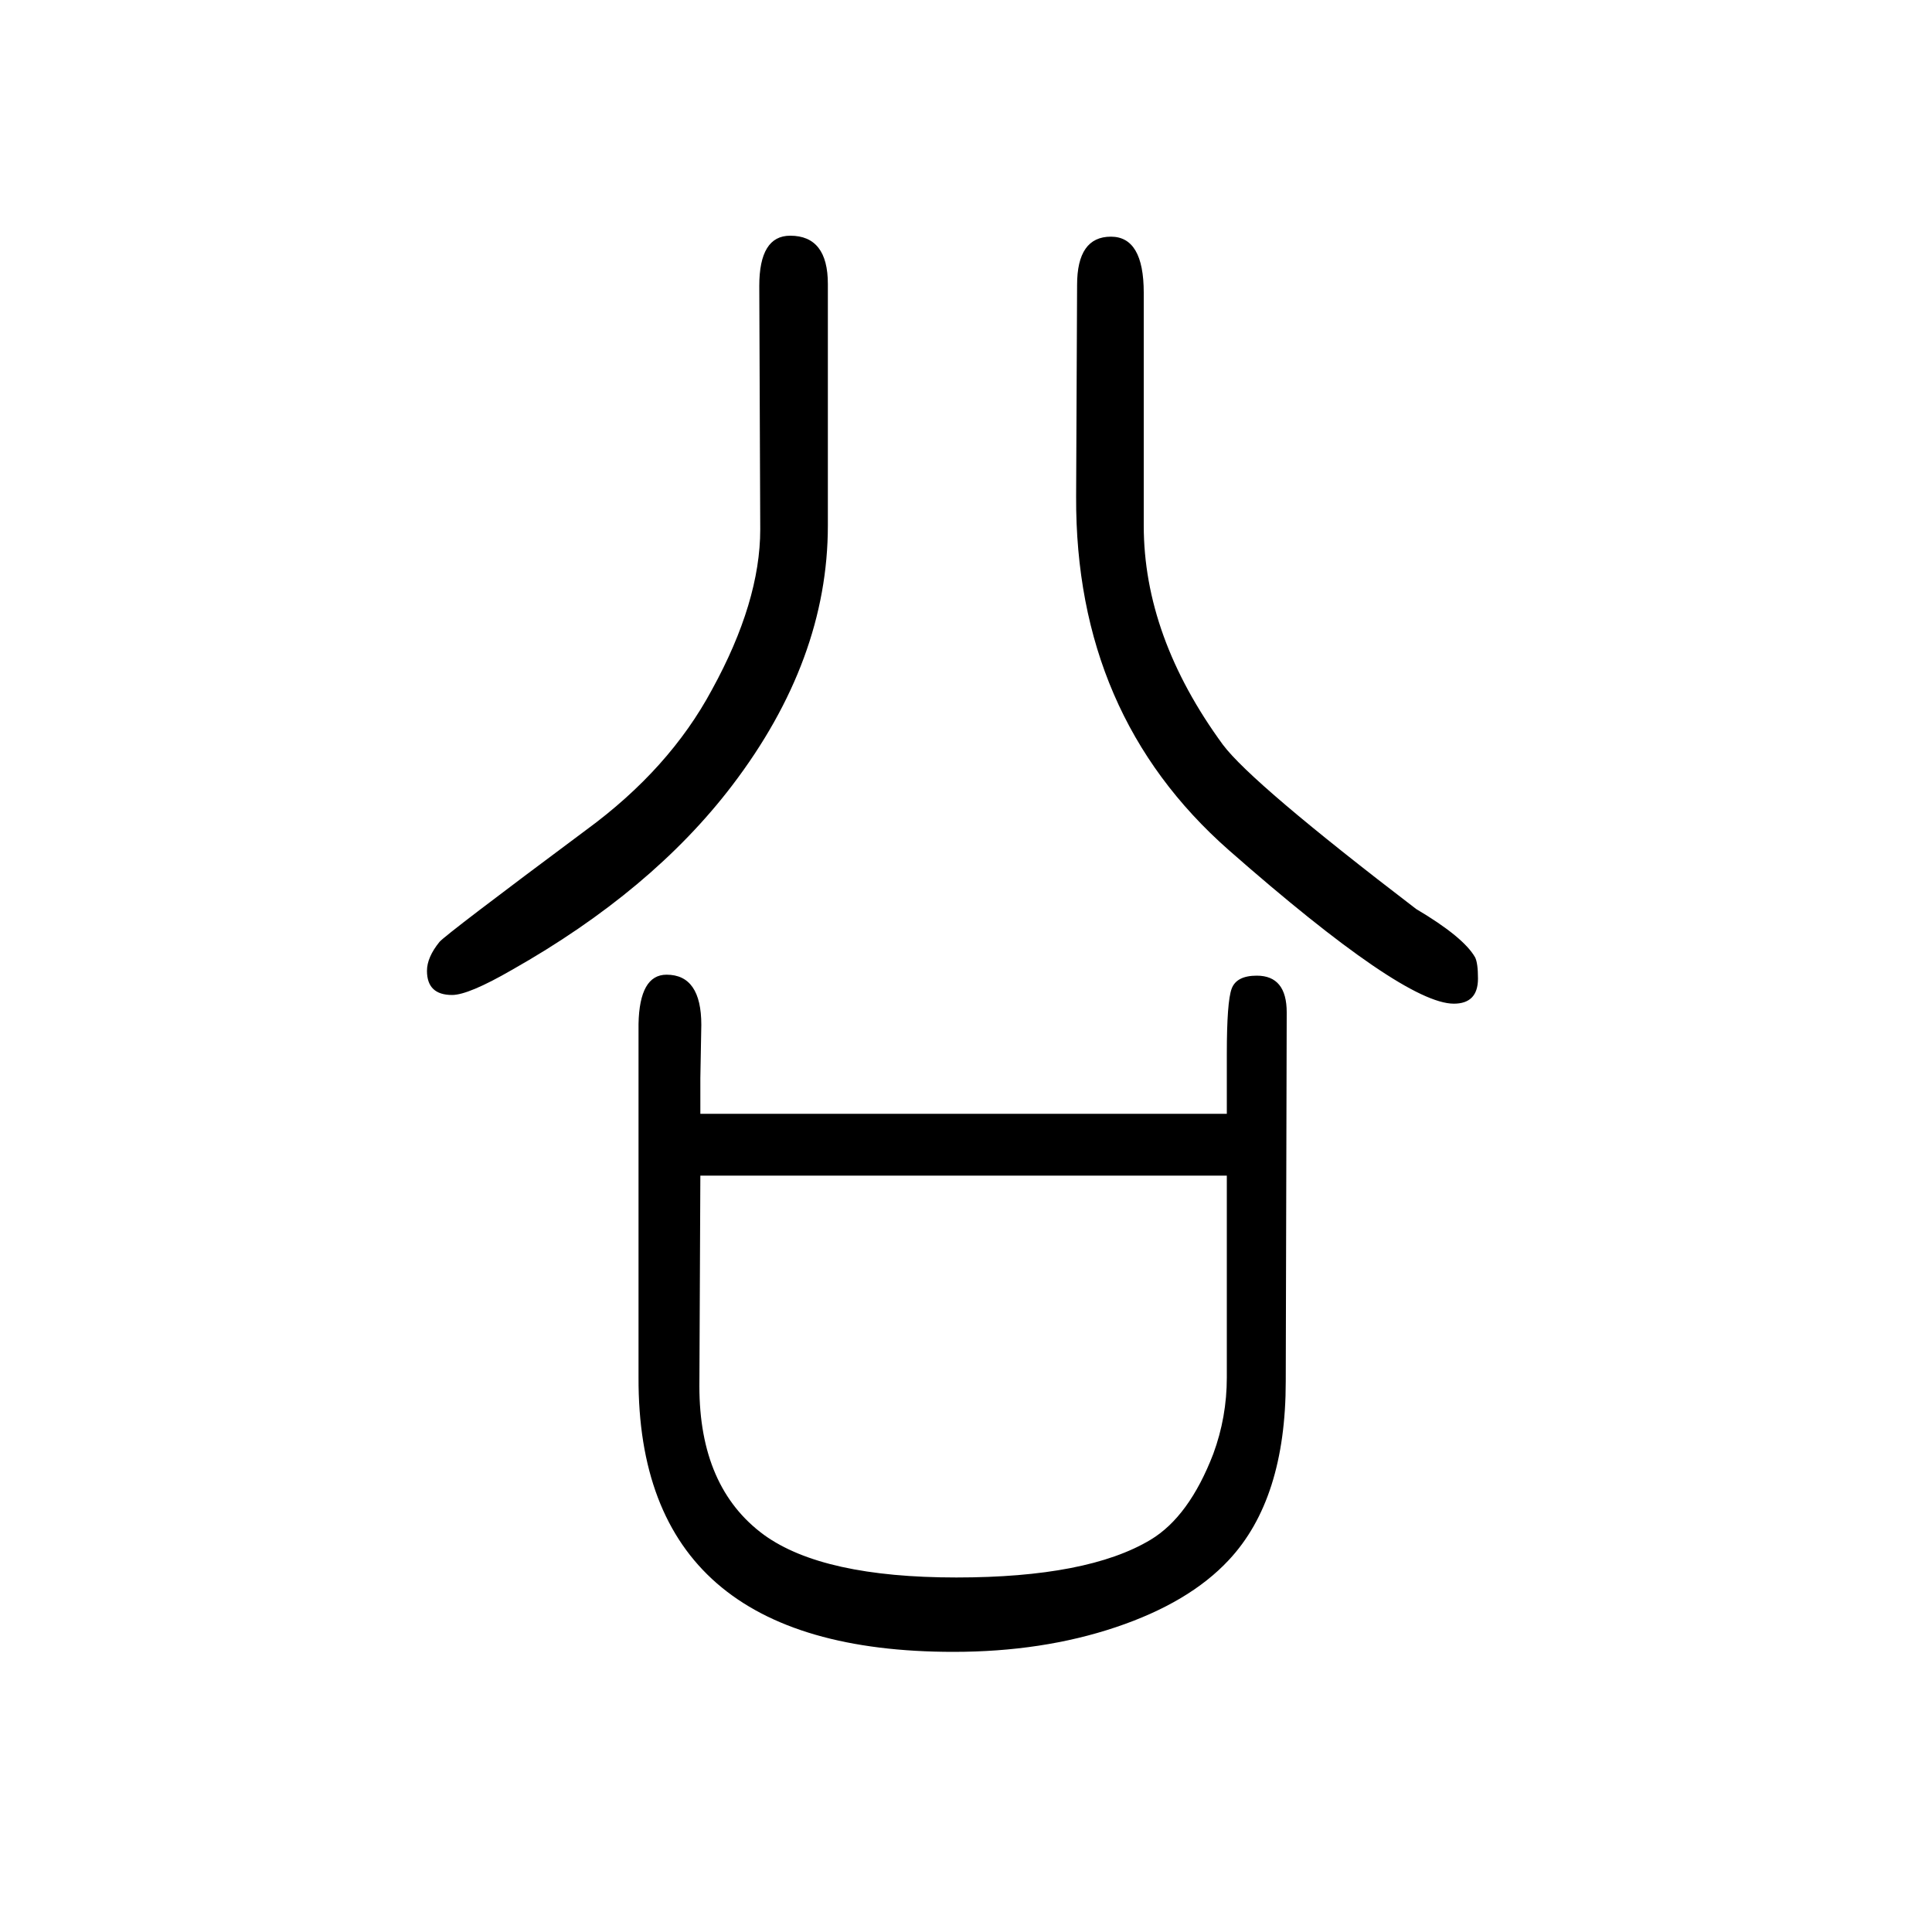 <svg xmlns="http://www.w3.org/2000/svg" xmlns:xlink="http://www.w3.org/1999/xlink" height="100" width="100" version="1.1"><path d="M1270 497v62q0 54 5 67.5t26 13.5q31 0 31 -38l-1 -382q0 -122 -59 -185q-41 -44 -117 -69.5t-168 -25.5q-327 0 -326 284v366q1 51 29 51q36 0 36 -52l-1 -55v-37h545zM1270 433h-545l-1 -218q0 -105 67 -154q61 -44 199 -44q136 0 201 39q40 24 65 89q14 38 14 79v209z
M857 1356v-250q0 -139 -99 -269q-83 -109 -228 -191q-45 -26 -62 -26q-26 0 -26 25q0 14 13 30q7 8 152 116q86 63 130 145q50 91 50 166l-1 252q0 52 32 52q39 0 39 -50zM1114 1136l1 219q0 50 35 50q34 0 34 -58v-241q0 -115 82 -227q30 -40 200 -170q49 -29 61 -50
q3 -6 3 -22q0 -26 -25 -26q-52 0 -233 159q-159 140 -158 366z" style="" transform="scale(0.05 -0.05) translate(0 -1650)"/></svg>